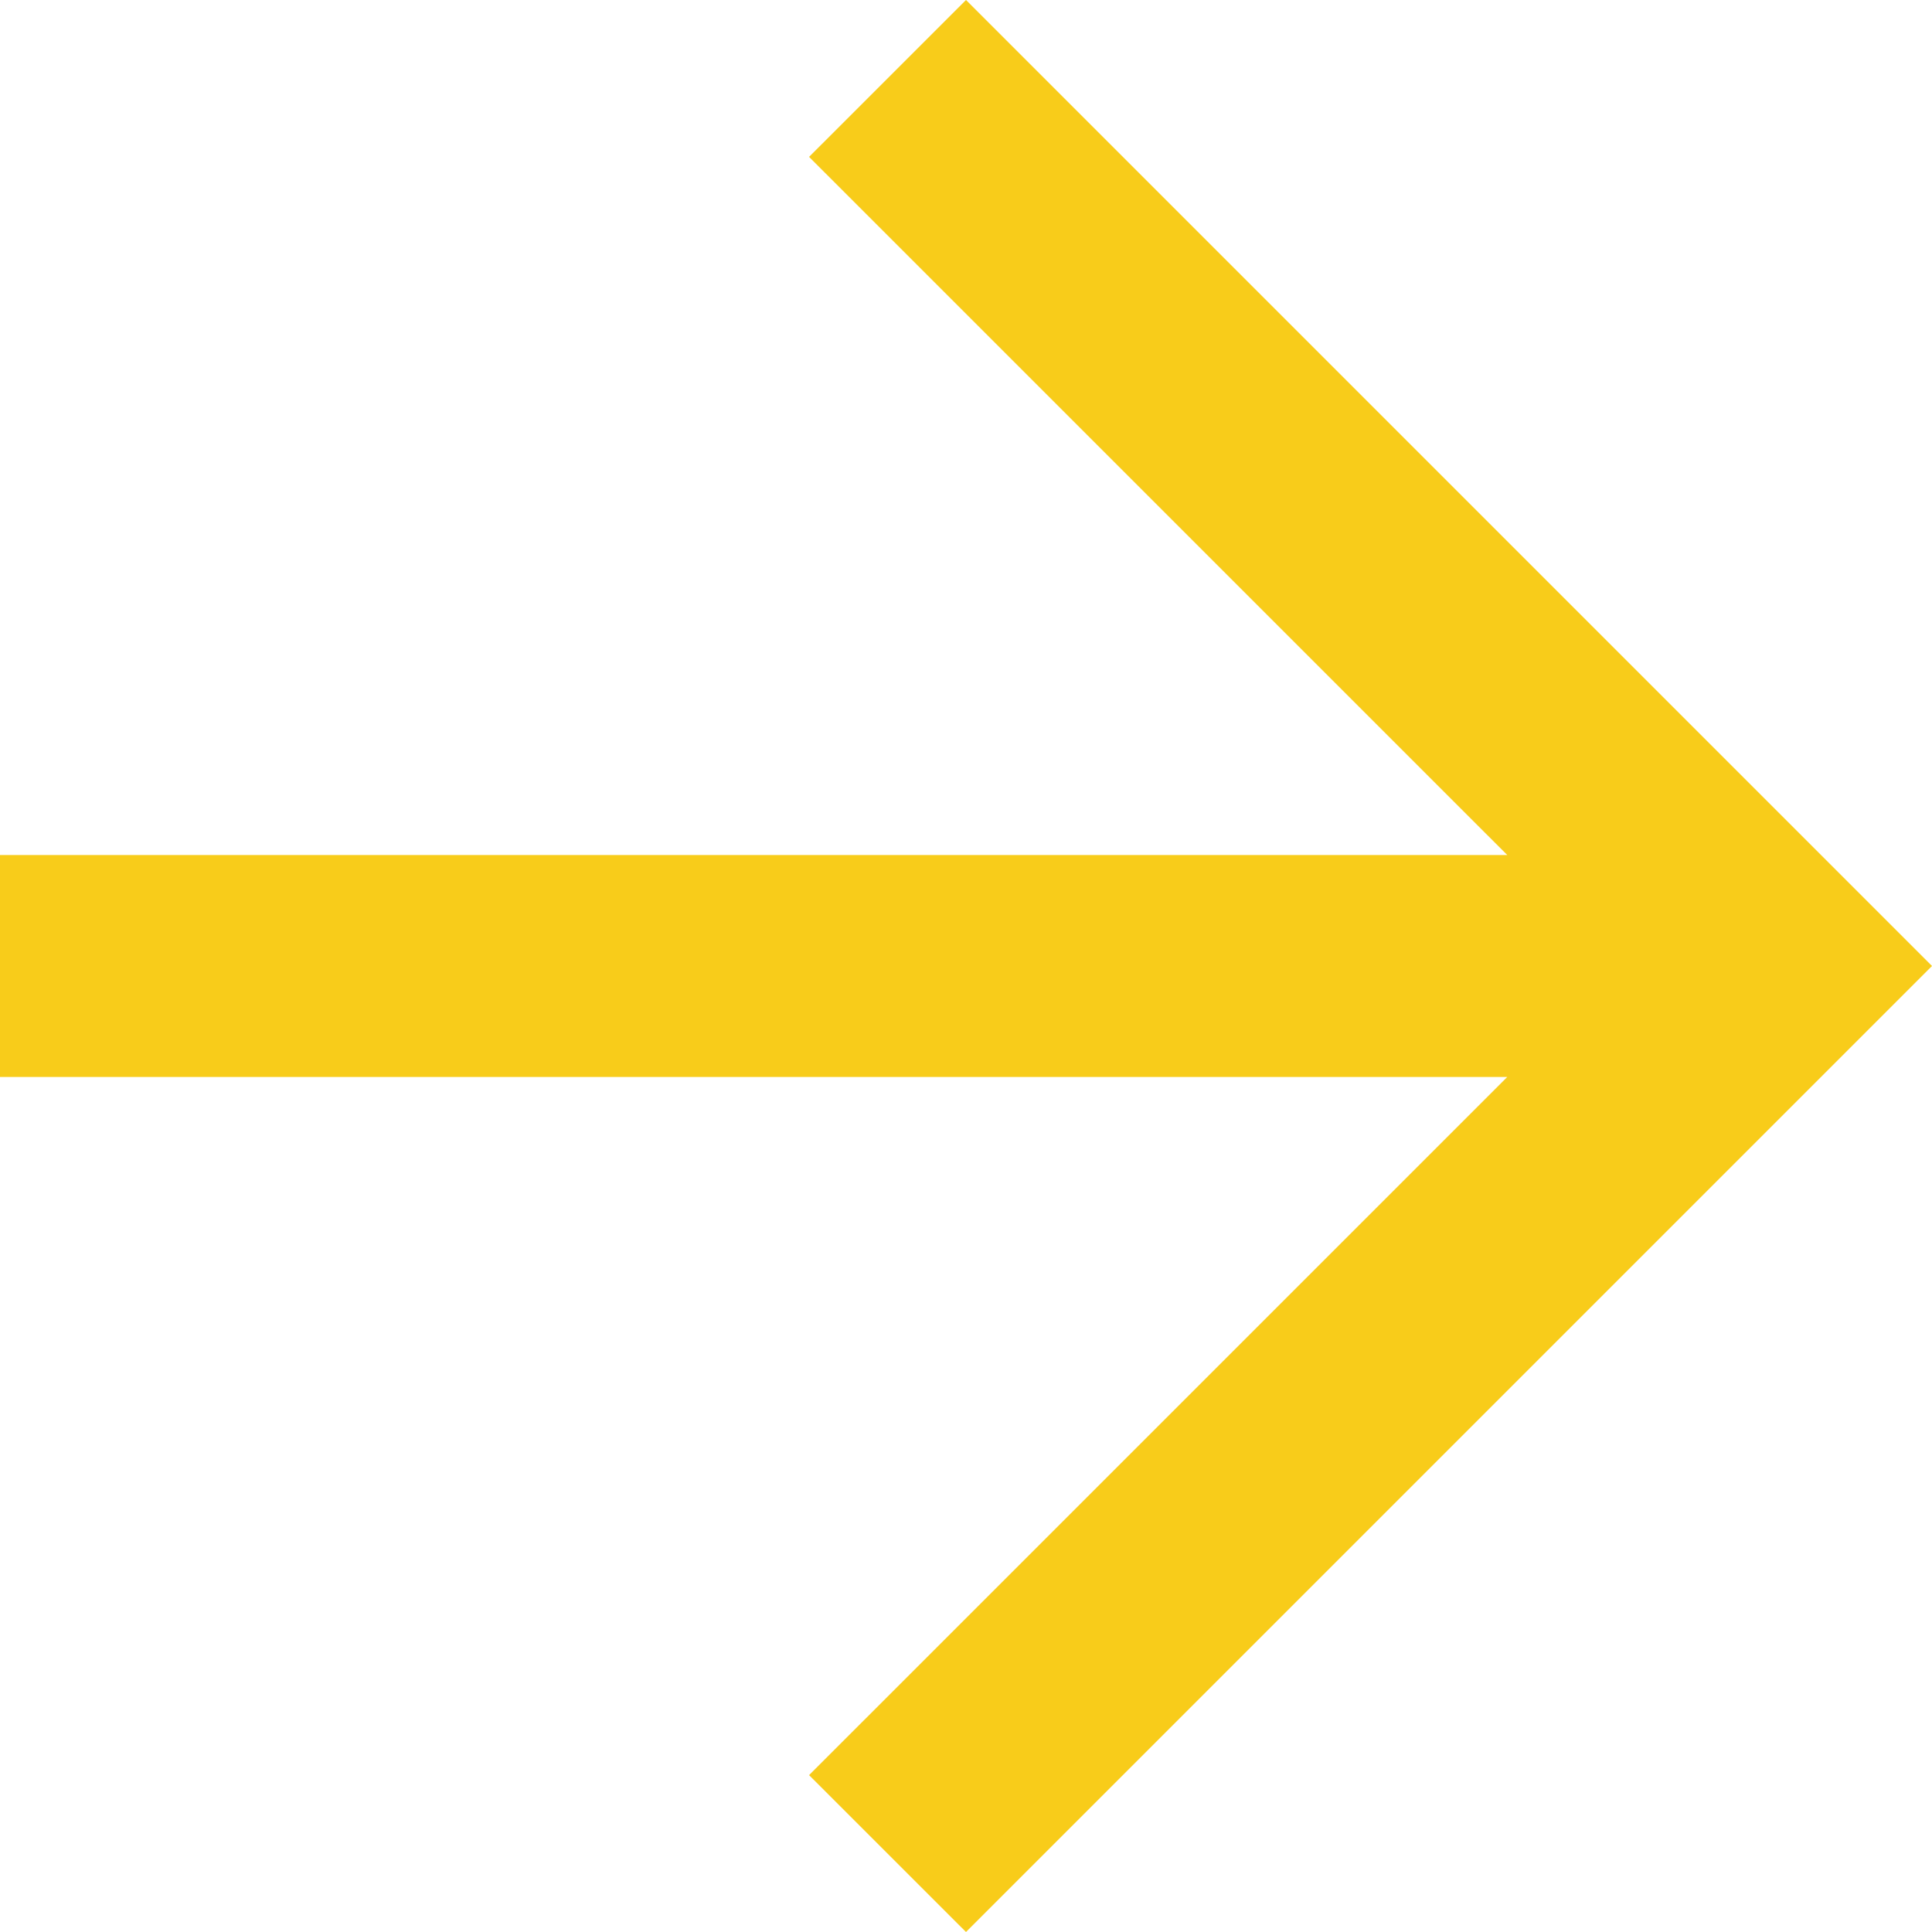 <svg width="35" height="35" viewBox="0 0 35 35" fill="none" xmlns="http://www.w3.org/2000/svg">
<path d="M35 17.5L17.5 35L14.657 32.158L27.306 19.51H0V15.49H27.306L14.657 2.842L17.5 0L35 17.5Z" fill="#F8CC1A"/>
</svg>

